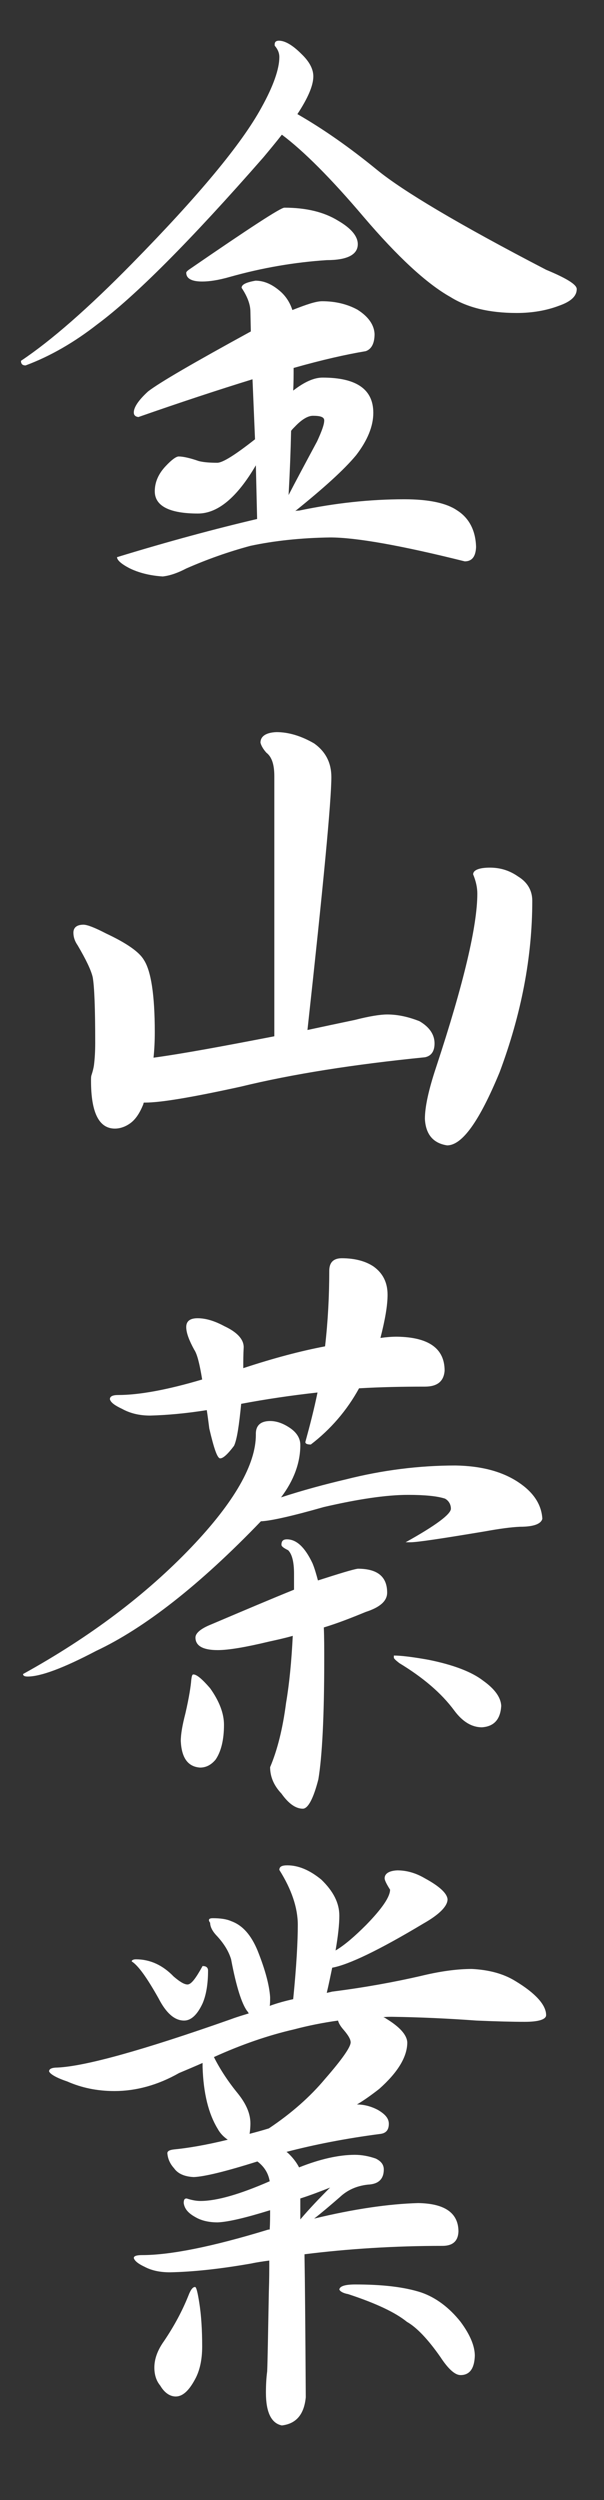<?xml version="1.0" encoding="utf-8"?>
<!-- Generator: Adobe Illustrator 21.0.0, SVG Export Plug-In . SVG Version: 6.00 Build 0)  -->
<svg version="1.1" id="圖層_1" xmlns="http://www.w3.org/2000/svg" xmlns:xlink="http://www.w3.org/1999/xlink" x="0px" y="0px"
	 viewBox="0 0 144 595.9" style="enable-background:new 0 0 144 595.9;" xml:space="preserve">
<rect x="0" y="0" width="144" height="595.9" fill="#333333" stroke="none"/>
<style type="text/css">
	.st0{fill:#FFFFFF;}
</style>
<g>
	<path class="st0" d="M66.5,9.7c1.4,0,3.2,1,5.3,3.1c1.9,1.8,2.9,3.6,2.9,5.4c0,2.2-1.3,5.2-3.8,9c6.1,3.5,12.4,7.9,19,13.3
		c6.1,5,19.5,13,40.3,23.8c4.8,2,7.3,3.5,7.3,4.6c0,1.7-1.4,3-4.3,4c-2.9,1.1-6.3,1.7-10,1.7c-6.6,0-11.8-1.3-15.8-3.8
		c-5.7-3.2-12.6-9.6-20.7-19.1C78.9,42.5,72.4,36,67.2,32.1c-1.4,1.8-2.9,3.6-4.4,5.4c-17.5,20-30.7,33.2-39.6,39.8
		c-5.5,4.3-11.2,7.6-17.1,9.8c-0.8,0-1.1-0.4-1.1-1.1c7.2-4.8,16.1-12.6,26.5-23.2c15.9-16.2,26.1-28.5,30.8-37.1
		c2.9-5.2,4.3-9.3,4.3-12.1c0-1-0.4-1.9-1.1-2.7C65.4,10.1,65.7,9.7,66.5,9.7z M76.8,71.8c3.2,0,6,0.7,8.4,2c2.7,1.7,4,3.7,4.1,5.8
		c0,2.2-0.7,3.6-2.1,4.1c-4.8,0.8-10.5,2.1-17.2,4c0,1.8,0,3.6-0.1,5.4c2.7-2.1,5-3.1,7-3.1c8.1,0,12.1,2.8,12.1,8.4
		c0,3.2-1.4,6.6-4.1,10.1c-2.9,3.5-7.8,7.9-14.5,13.3c0.4-0.1,0.7-0.1,0.9-0.1c8.6-1.8,16.9-2.7,25.1-2.7c5.8,0,10,0.9,12.5,2.6
		c2.9,1.8,4.5,4.8,4.6,8.8c-0.1,2.3-1,3.4-2.7,3.4c-15.2-3.8-25.9-5.7-32.1-5.7c-7,0.1-13.4,0.8-19,2c-5.2,1.4-10.3,3.2-15.3,5.4
		c-1.9,1-3.8,1.7-5.6,1.9c-3.1-0.2-5.8-0.9-8-2c-1.9-1-2.9-1.9-2.9-2.6c12.4-3.8,23.6-6.8,33.4-9.1l-0.3-12.8
		c-4.5,7.7-9.1,11.5-13.8,11.5c-6.8,0-10.3-1.8-10.3-5.3c0-2.2,0.9-4.2,2.6-6c1.4-1.5,2.5-2.3,3.1-2.3c1.1,0,2.8,0.4,4.8,1.1
		c1.2,0.3,2.7,0.4,4.4,0.4c1.3,0,4.3-1.9,9-5.6l-0.6-14.3c-8.1,2.5-17.2,5.5-27.2,9c-0.8-0.1-1.1-0.5-1.1-1.1c0-1.2,1.1-2.9,3.4-5
		c2.7-2.1,10.8-6.8,24.5-14.3l-0.1-4.7c0-1.7-0.7-3.6-2.1-5.7c0-0.8,1.1-1.3,3.3-1.7c2.1,0,4.1,0.9,6.1,2.7c1.3,1.2,2.2,2.7,2.7,4.3
		C73,72.6,75.3,71.8,76.8,71.8z M67.8,49.5c5.1,0,9.4,1,12.8,3.1c3.1,1.8,4.7,3.7,4.7,5.6c0,2.5-2.5,3.8-7.4,3.8
		c-7.6,0.5-15.3,1.8-23.1,4c-2.8,0.8-4.9,1.1-6.6,1.1c-2.5,0-3.8-0.7-3.8-2.1c0-0.2,0.3-0.5,0.9-0.9C59.4,54.4,66.9,49.5,67.8,49.5z
		 M68.8,118c1.6-3.1,3.9-7.4,6.8-12.8c1.1-2.4,1.7-4,1.7-5c0-0.8-0.9-1.1-2.7-1.1c-1.2,0-2.7,0.9-4.3,2.6c-0.4,0.4-0.7,0.7-0.9,1
		C69.3,107.5,69.1,112.6,68.8,118z"/>
	<path class="st0" d="M65.9,174.5c2.9,0,5.9,0.9,9,2.7c2.8,2,4.1,4.7,4.1,8c0,5.6-1.9,25.7-5.7,60.3c3.7-0.8,7.5-1.6,11.3-2.4
		c3.5-0.9,6.1-1.3,7.7-1.3c2.4,0,4.9,0.5,7.7,1.6c2.4,1.4,3.6,3.2,3.6,5.3c0,1.9-0.8,3-2.3,3.3c-17,1.7-31.6,4-43.9,7
		c-11.4,2.5-19,3.8-22.8,3.8h-0.3c-0.1,0.1-0.1,0.2-0.1,0.3c-0.9,2.3-2,3.9-3.4,4.8c-1.2,0.8-2.4,1.1-3.4,1.1
		c-3.8,0-5.7-3.8-5.7-11.4c0-0.6,0-1,0.1-1.3c0.3-0.9,0.5-1.7,0.6-2.4c0.2-1.6,0.3-3.4,0.3-5.3c0-8.3-0.2-13.5-0.6-15.7
		c-0.4-1.7-1.6-4.2-3.6-7.6c-0.7-1-1-2-1-3c0-1.2,0.8-1.9,2.4-1.9c0.9,0,2.7,0.7,5.4,2.1c4.9,2.3,7.9,4.4,9,6.3
		c1.7,2.6,2.6,8.3,2.6,17.2c0,2.2-0.1,4.2-0.3,6.1c7.3-1,16.9-2.8,28.8-5.1v-62c0-2.8-0.6-4.6-1.9-5.6c-0.9-1-1.3-1.9-1.4-2.4
		C62.1,175.5,63.4,174.6,65.9,174.5z M116.8,206.8c2.5,0,4.7,0.7,6.7,2.1c2.3,1.4,3.4,3.4,3.4,5.8c0,13.4-2.6,27-7.8,40.9
		c-4.8,11.6-8.9,17.4-12.5,17.4c-3.3-0.5-5.1-2.6-5.3-6.3c0-2.9,0.9-7,2.7-12.4c6.6-20,9.8-33.7,9.8-41.3c0-1.4-0.3-2.9-1-4.6
		C112.8,207.4,114.2,206.8,116.8,206.8z"/>
	<path class="st0" d="M64.4,338.7c1.6,0,3.2,0.6,4.8,1.7c1.6,1.1,2.4,2.5,2.4,4c0,4.2-1.5,8.4-4.6,12.5c5.2-1.7,10.4-3.1,15.5-4.3
		c8.7-2.2,17.4-3.3,26.1-3.3c6.1,0.1,11.1,1.4,15,4c3.6,2.4,5.5,5.3,5.7,8.7c-0.3,1.2-2,1.9-5.3,1.9c-2.3,0.1-5.1,0.5-8.4,1.1
		c-10.2,1.7-16.1,2.6-17.8,2.6h-1.1c7.2-4,10.8-6.7,10.8-8c0-1-0.5-1.9-1.4-2.4c-1.8-0.6-4.8-0.9-8.8-0.9c-5.2,0-11.9,1-20.1,2.9
		c-7.7,2.2-12.7,3.3-15,3.4c-14.6,15.2-27.8,25.5-39.3,30.9c-7.8,4.1-13.2,6.1-16.3,6.1c-0.8,0-1.1-0.2-1.1-0.6
		c16.1-8.9,29.4-19,40.1-30.2c10.3-10.8,15.4-19.8,15.4-26.8C60.9,339.8,62.1,338.7,64.4,338.7z M94.6,318.6
		c7.6,0.1,11.4,2.8,11.4,8.1c-0.2,2.6-1.8,3.8-4.7,3.8c-5.3,0-10.5,0.1-15.7,0.4c-2.9,5.3-6.8,9.8-11.5,13.4c-0.9,0-1.3-0.2-1.3-0.6
		c1.1-4,2.1-7.9,2.9-11.8c-6.3,0.7-12.4,1.6-18.2,2.7c-0.5,5.1-1,8.5-1.7,10c-1.5,2-2.6,3-3.3,3c-0.7,0-1.5-2.4-2.6-7.1
		c-0.2-1.6-0.4-3.1-0.6-4.4c-5,0.8-9.6,1.2-13.5,1.3c-2.5,0-4.7-0.5-6.7-1.6c-1.7-0.8-2.7-1.5-2.9-2.3c0-0.7,0.7-1,2-1
		c4.9,0,11.6-1.2,20-3.7c-0.6-3.7-1.2-6.1-1.9-7.1c-1.2-2.2-1.9-4-1.9-5.4c0-1.4,0.9-2.1,2.7-2.1c1.9,0,4,0.6,6.4,1.9
		c3,1.4,4.6,3.1,4.6,5c-0.1,1.7-0.1,3.4-0.1,5l0.3-0.1c7-2.3,13.4-4,19.2-5.1c0.7-6.1,1-12.1,1-18c0-2,1-3,3-3c3.1,0,5.7,0.7,7.6,2
		c2.2,1.6,3.3,3.8,3.3,6.7c0,2.6-0.6,6-1.7,10.3C92.1,318.7,93.4,318.6,94.6,318.6z M46.1,399.1c0.8,0,2.1,1.1,4,3.3
		c2.2,3.1,3.3,6,3.3,8.7c0,3.6-0.7,6.4-2,8.3c-1,1.2-2.2,1.9-3.7,1.9c-2.9-0.2-4.4-2.3-4.6-6.3c0-1.7,0.4-3.9,1.1-6.6
		c0.9-3.9,1.3-6.6,1.4-8C45.7,399.6,45.8,399.1,46.1,399.1z M85.3,373.9c4.7,0,7,1.9,7,5.7c0,2-1.7,3.5-5.1,4.6
		c-3.4,1.4-6.7,2.7-10,3.7c0.1,2.4,0.1,4.9,0.1,7.7c0,13.6-0.5,23.1-1.4,28.5c-1.2,4.7-2.5,7-3.7,7c-1.7,0-3.4-1.2-5.1-3.6
		c-1.8-1.9-2.7-4-2.7-6.3c1.7-4,3-9.1,3.8-15.3c0.8-4.7,1.3-10,1.6-16c-2.1,0.6-4,1-5.8,1.4c-5.4,1.3-9.5,2-12.1,2
		c-3.5,0-5.3-1-5.3-3c0-1,1.2-2.1,3.7-3.1c8-3.4,14.6-6.2,19.8-8.3v-3.8c0-2.9-0.5-4.7-1.4-5.6c-1-0.5-1.6-0.9-1.6-1.3
		c0-0.9,0.4-1.3,1.3-1.3c2.3,0,4.3,1.9,6.1,5.7c0.5,1.2,0.9,2.6,1.3,4.1C80.8,375.1,84,374.1,85.3,373.9z M94,394.6
		c1.5,0,4.2,0.3,8.1,1c6,1.2,10.4,2.9,13.1,5c2.8,2,4.2,4,4.3,6c-0.2,3.2-1.7,4.9-4.6,5.1c-2.4,0-4.6-1.3-6.6-4
		c-3.1-4.2-7.5-7.9-13.1-11.3c-0.9-0.7-1.3-1.1-1.3-1.3V394.6z"/>
	<path class="st0" d="M50.7,457.2c1.8,0,3.3,0.2,4.4,0.7c2.8,1,4.8,3.4,6.3,7c1.8,4.5,2.8,8.2,3,11.1c0,0.9,0,1.6-0.1,2.1
		c1.9-0.7,3.8-1.2,5.6-1.6c0.8-8,1.1-13.9,1.1-17.7c0-4.1-1.5-8.5-4.4-13.1c0-0.8,0.6-1.1,1.9-1.1c2.6,0,5.3,1.1,8.1,3.4
		c2.9,2.8,4.3,5.6,4.3,8.6c0,2.1-0.3,4.8-0.9,8.3c2.2-1.3,4.6-3.4,7.3-6.1c3.8-3.9,5.7-6.7,5.7-8.4c-0.9-1.4-1.3-2.3-1.3-2.7
		c0-1.1,1-1.8,3-1.9c2.2,0,4.4,0.6,6.6,1.9c3.5,1.9,5.3,3.6,5.4,5c0,1.6-1.9,3.6-5.8,5.8c-10.5,6.3-17.8,9.8-21.7,10.5
		c-0.4,1.9-0.8,3.9-1.3,6c0.5-0.1,0.9-0.2,1.3-0.3c7.9-1,14.9-2.3,21-3.7c4.5-1.1,8.6-1.7,12.3-1.7c4,0.2,7.5,1.1,10.4,2.9
		c4.8,2.9,7.3,5.7,7.3,8.1c0,1-1.7,1.6-5.1,1.6c-2.9,0-6.8-0.1-11.5-0.3c-6.8-0.5-13.5-0.8-20.1-0.9c-0.8,0-1.5,0-2.1,0.1
		c0.3,0.1,0.5,0.2,0.6,0.3c3.3,2,5,3.9,5.1,5.7c0,3.4-2.2,7.1-6.7,11.1c-1.8,1.4-3.6,2.7-5.3,3.7c1.6,0,3.3,0.4,5,1.3
		c1.7,1,2.6,2,2.6,3.3c0,1.4-0.6,2.2-1.9,2.4c-8.5,1.1-16,2.6-22.5,4.3c0.3,0.2,0.5,0.4,0.7,0.6c1,1,1.8,2.1,2.3,3.1
		c5-2,9.5-3,13.3-3c1.6,0,3.3,0.3,5,0.9c1.2,0.6,1.9,1.4,1.9,2.6c0,2.3-1.3,3.5-3.8,3.6c-2.7,0.3-4.9,1.3-6.7,3
		c-2.3,2-4.3,3.7-6.1,5.1c9.5-2.3,17.8-3.5,24.8-3.7c6.4,0.1,9.6,2.4,9.6,6.8c-0.1,2.3-1.4,3.4-3.8,3.4c-11.5,0-22.5,0.7-32.9,2v0.6
		c0.1,5.4,0.2,16.6,0.3,33.5c-0.4,4.1-2.3,6.3-5.7,6.7c-2.5-0.5-3.8-3.1-3.8-7.8c0-1.9,0.1-3.6,0.3-5.1c0.1-2.2,0.2-8.6,0.4-19.1
		c0.1-2.7,0.1-5.1,0.1-7.3c-1.5,0.2-2.9,0.4-4.3,0.7c-7.4,1.3-13.9,2-19.4,2.1c-2.3,0-4.3-0.4-6-1.3c-1.5-0.7-2.4-1.4-2.6-2.1
		c0-0.5,0.7-0.7,2-0.7c6.7,0,16.7-2,29.8-6c0.3-0.1,0.5-0.1,0.6-0.1c0.1-1.6,0.1-3.1,0.1-4.6c-5.8,1.8-10,2.8-12.5,2.9
		c-2.1,0-3.9-0.4-5.4-1.3c-1.6-0.9-2.5-1.9-2.7-3.3c0-0.8,0.2-1.1,0.7-1.1c1.2,0.4,2.3,0.6,3.3,0.6c3.9,0,9.4-1.6,16.5-4.7
		c-0.3-1.8-1.2-3.4-2.9-4.7h-0.1c-7.6,2.4-12.6,3.6-15.1,3.7c-2.2-0.1-3.8-0.8-4.7-2.1c-1-1.1-1.5-2.3-1.6-3.6
		c0-0.5,0.6-0.8,1.7-0.9c3.1-0.3,7.4-1,12.7-2.3c-1-0.7-1.8-1.5-2.4-2.6c-2.2-3.6-3.4-8.5-3.6-14.7v-1c-1.8,0.8-3.7,1.6-5.6,2.4
		c-5.1,2.9-10.3,4.3-15.4,4.3c-4.2,0-7.9-0.8-11.3-2.3c-2.7-0.9-4.1-1.8-4.3-2.4c0-0.6,0.7-0.9,2-0.9c6.6-0.3,20.3-4.1,41.3-11.5
		c1.6-0.6,3-1,4.3-1.4c-0.1-0.2-0.2-0.4-0.4-0.6c-1.3-1.8-2.6-5.9-3.8-12.3c-0.6-2-1.8-3.9-3.6-5.8c-1-1.1-1.4-2.1-1.4-2.9
		C49.5,457.5,49.9,457.2,50.7,457.2z M32.4,467c3.4,0,6.4,1.4,9,4.1c1.4,1.2,2.5,1.9,3.3,1.9c0.9,0,2-1.5,3.6-4.4
		c0.9,0,1.3,0.4,1.3,1.1c0,3-0.4,5.7-1.3,7.8c-1.3,2.8-2.8,4.1-4.4,4.1c-2.3,0-4.3-1.8-6.1-5.3c-2.7-4.8-4.8-7.8-6.4-8.8
		C31.4,467.2,31.8,467,32.4,467z M46.5,545.1c0.3,0,0.6,1.2,1,3.7c0.5,3.1,0.7,6.7,0.7,10.5c0,3.2-0.6,5.8-1.7,7.8
		c-1.5,2.8-3,4.1-4.6,4.1c-1.4,0-2.7-0.9-3.7-2.6c-1-1.2-1.4-2.7-1.4-4.3c0-2.1,0.8-4.2,2.3-6.3c2.5-3.7,4.4-7.3,5.8-10.8
		C45.4,545.9,45.9,545.1,46.5,545.1z M59.5,508.6c1.5-0.4,3-0.8,4.6-1.3c5.4-3.6,9.9-7.6,13.4-11.8c4.1-4.7,6.1-7.6,6.1-8.7
		c0-0.7-0.5-1.6-1.6-2.9c-0.9-1-1.3-1.8-1.4-2.3c-3.6,0.5-7.1,1.2-10.5,2.1c-6.1,1.4-12.5,3.6-19.1,6.6c1.5,3,3.5,6,5.8,8.8
		c1.9,2.4,2.9,4.7,2.9,7C59.7,507.1,59.6,508,59.5,508.6z M71.6,524v5c2.2-2.6,4.6-5.1,7.1-7.6C76.2,522.4,73.8,523.3,71.6,524z
		 M84.7,544.5c6.5,0,11.7,0.6,15.7,1.9c3.5,1.2,6.7,3.6,9.4,7c2.3,3.1,3.4,5.8,3.4,8.1c-0.1,3-1.2,4.6-3.4,4.6
		c-1.3,0-2.9-1.4-4.8-4.3c-3-4.3-5.7-7.1-8-8.4c-2.7-2.2-7.3-4.4-14-6.6c-1.1-0.2-1.9-0.6-2.1-1.1C81,544.9,82.3,544.5,84.7,544.5z"
		/>
</g>
</svg>
